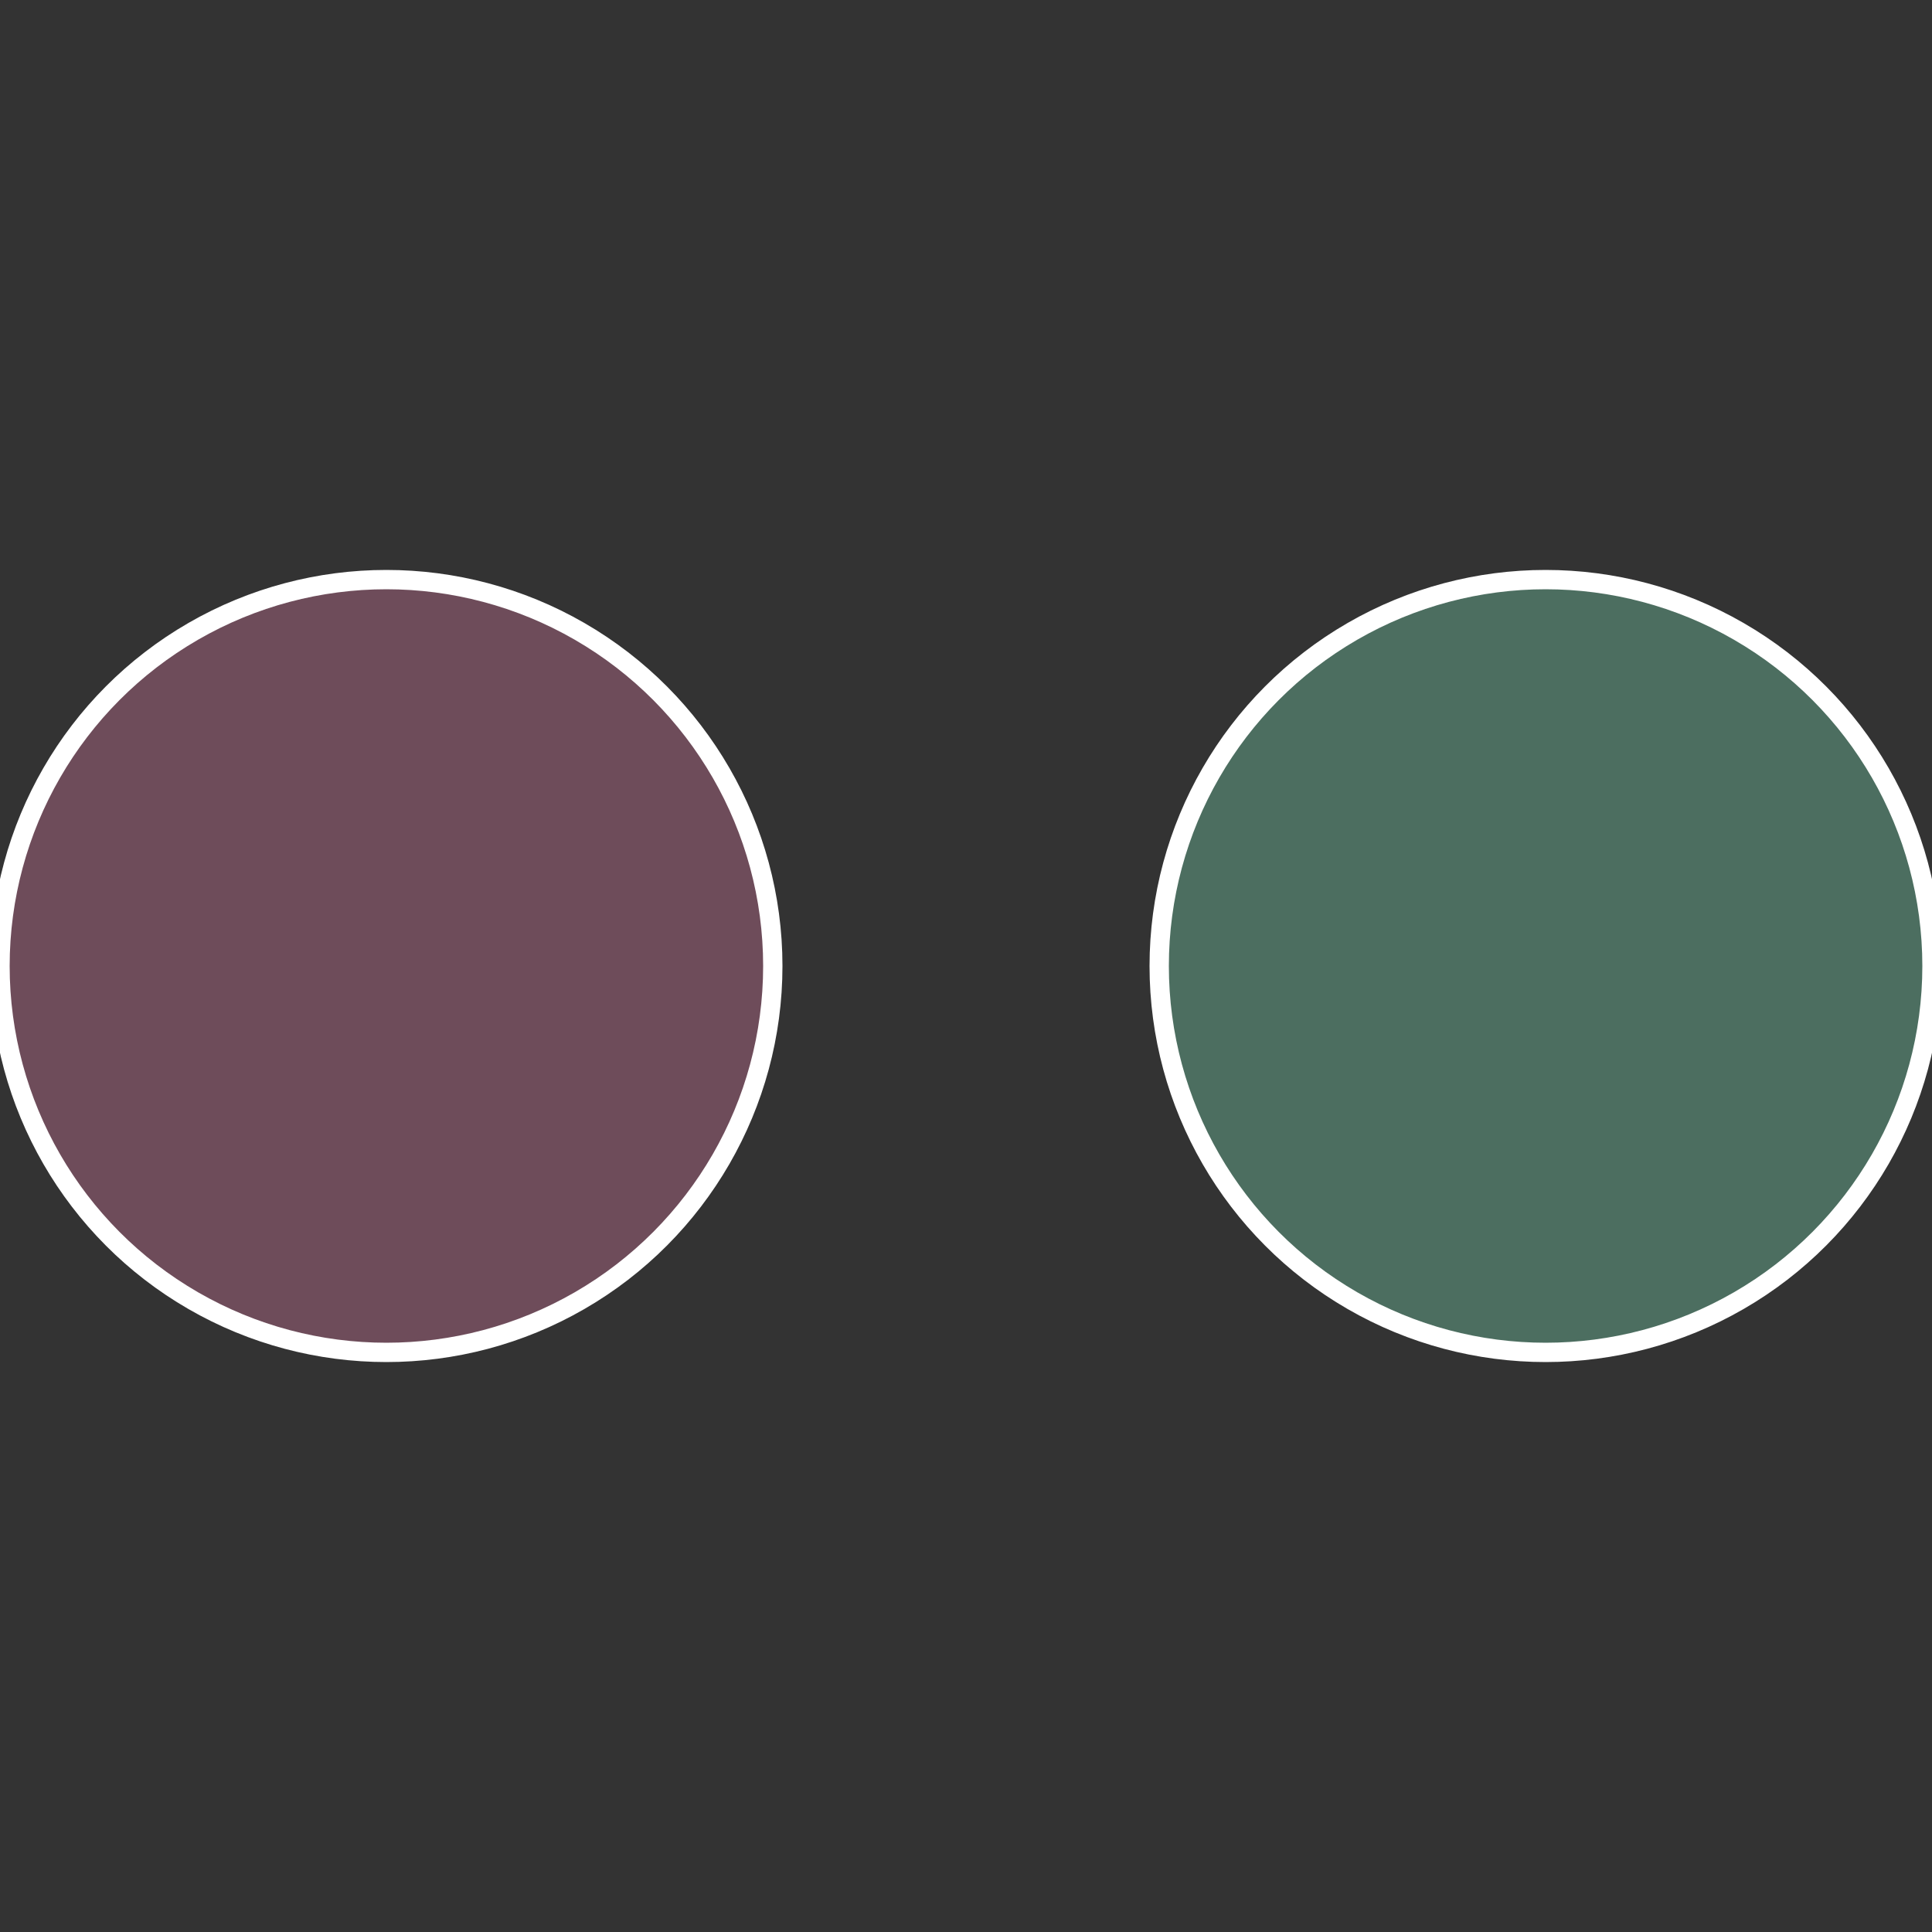 <?xml version="1.0" standalone="no"?>
<svg width="500" height="500" viewBox="-1 -1 2 2" xmlns="http://www.w3.org/2000/svg">
 
                <rect x="-1" y="-1" width="2" height="2" fill="#333333" stroke="none"/>
 
                <circle cx="0.6" cy="0" r="0.4" fill="#4c6e60" stroke="#fff" stroke-width="1%" />
             
                <circle cx="-0.6" cy="7.3478807948841E-17" r="0.4" fill="#6e4c5a" stroke="#fff" stroke-width="1%" />
            </svg>
